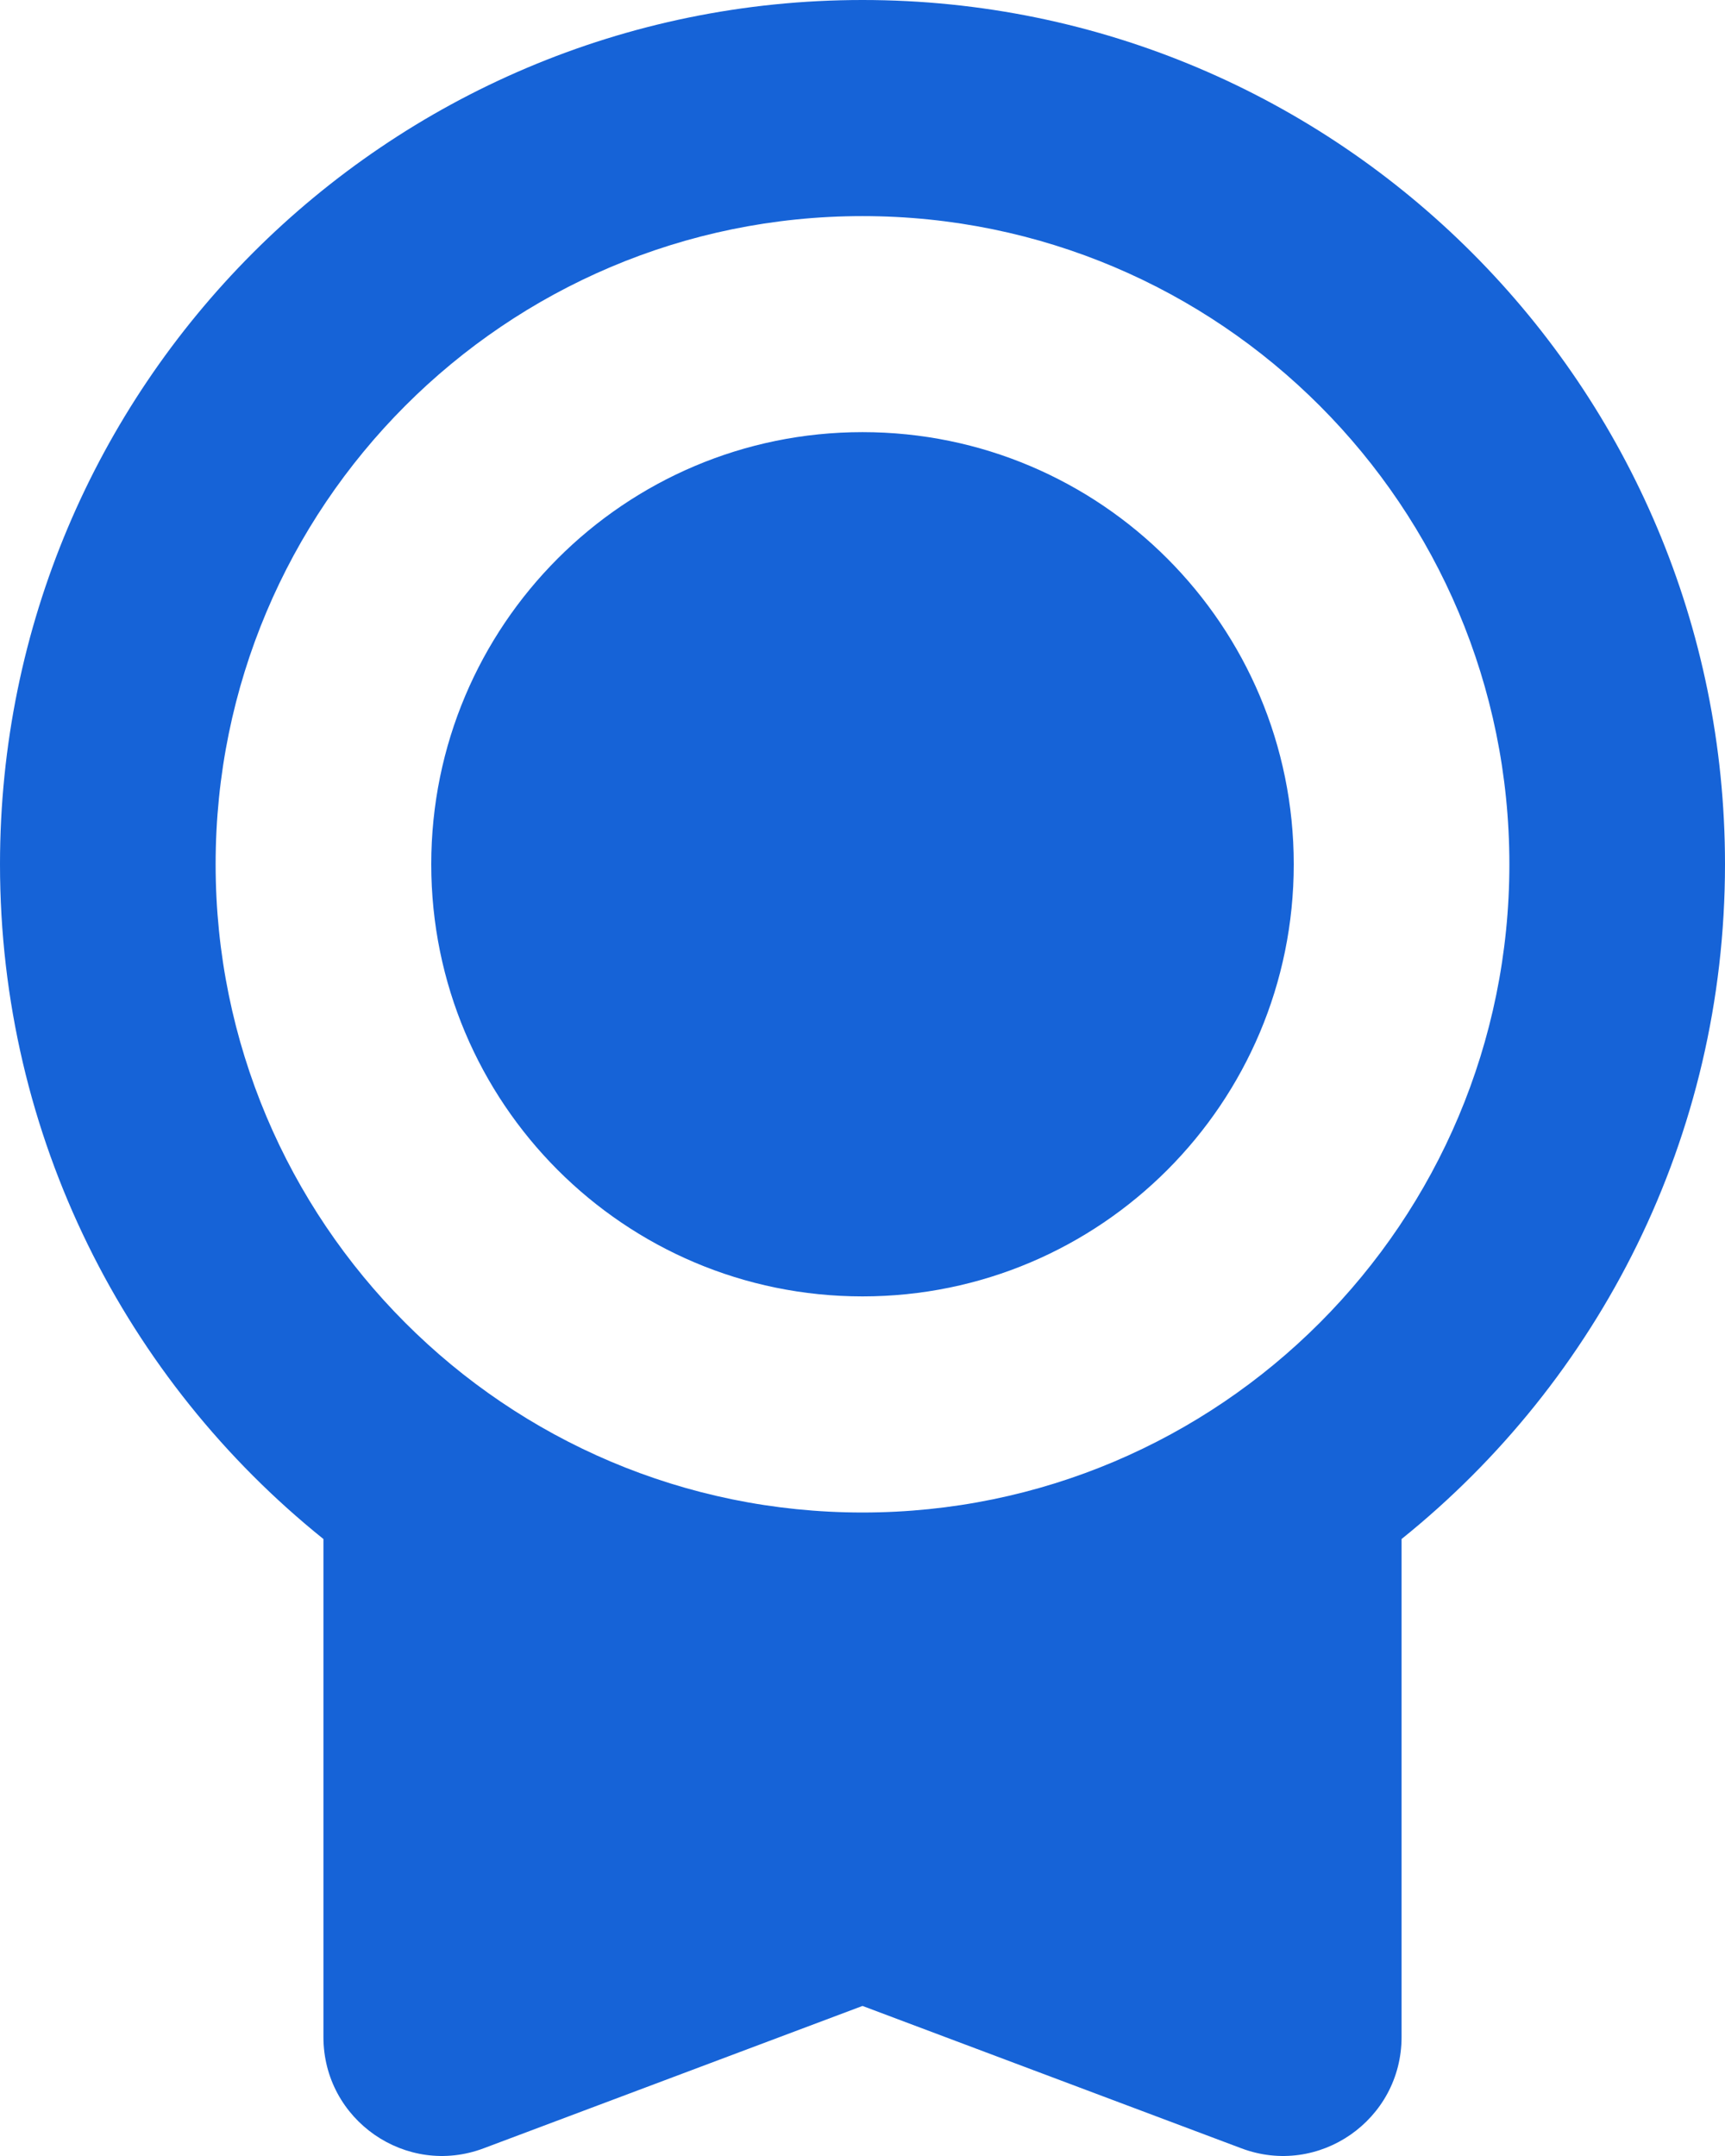 <?xml version="1.0" encoding="UTF-8"?> <svg xmlns="http://www.w3.org/2000/svg" width="24" height="30" viewBox="0 0 24 30" fill="none"> <path d="M12 0C18.628 0 24 5.384 24 12.026C24 15.824 22.243 19.21 19.5 21.415V28.345C19.5 29.499 18.349 30.299 17.271 29.893L12 27.912L6.729 29.893C5.651 30.299 4.5 29.499 4.5 28.345V21.415C1.757 19.21 0 15.824 0 12.026C0 5.384 5.373 0 12 0ZM12 3.007C7.029 3.007 3 7.045 3 12.026C3 17.007 7.029 21.046 12 21.046C16.971 21.046 21 17.007 21 12.026C21 7.045 16.971 3.007 12 3.007ZM12 6.013C15.314 6.013 18 8.705 18 12.026C18 15.347 15.314 18.039 12 18.039C8.686 18.039 6 15.347 6 12.026C6 8.705 8.686 6.013 12 6.013Z" fill="#1663D7"></path> </svg> 